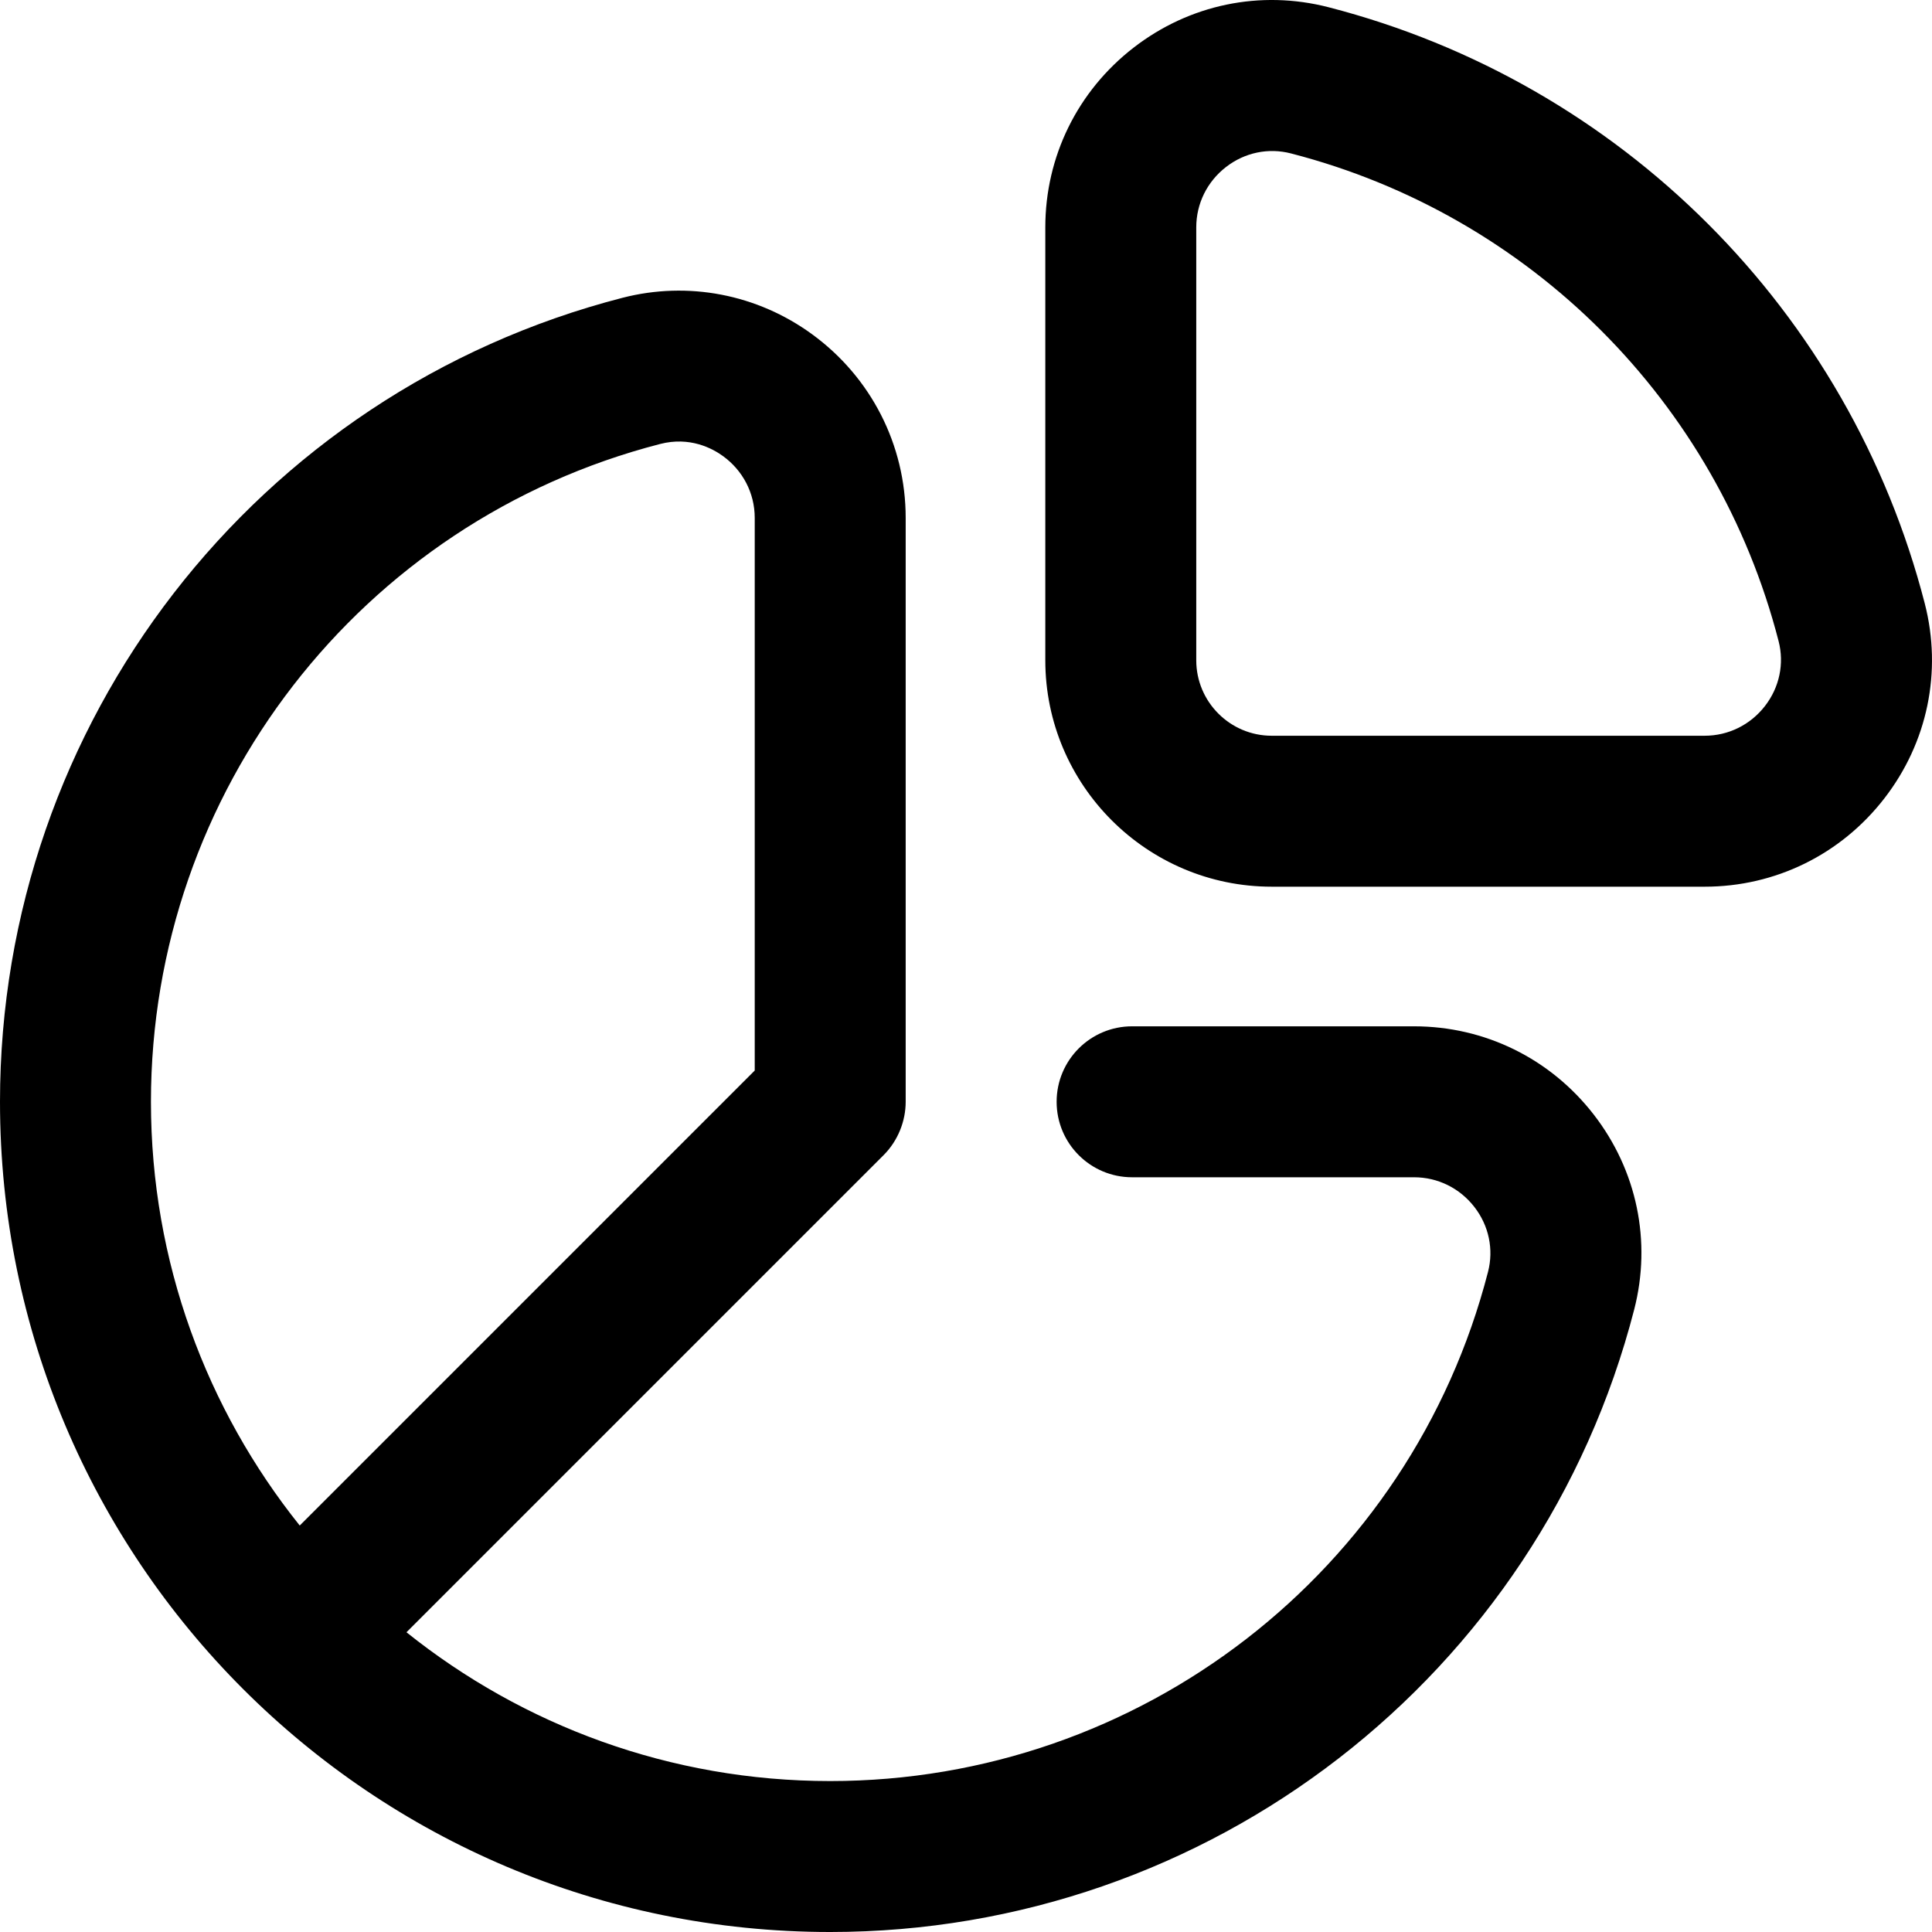 <svg id="Capa_1" enable-background="new 0 0 511.968 511.968" height="512" viewBox="0 0 511.968 511.968" width="512" xmlns="http://www.w3.org/2000/svg"><g id="Pie_Chart_1_"><path d="m422.329 295.351c-11.516-14.86-28.871-23.383-47.615-23.383h-74.714c-11.046 0-20 8.954-20 20s8.954 20 20 20h74.714c6.284 0 12.115 2.874 15.998 7.885 3.831 4.943 5.145 11.204 3.605 17.178-20.471 79.449-92.153 134.937-174.317 134.937-42.436 0-81.482-14.77-112.288-39.428l126.429-126.429c3.84-3.84 5.859-9.058 5.859-14.143v-154.716c0-19.381-9.2-37.304-24.803-48.682-14.554-10.613-32.866-14.133-50.242-9.656-97.123 25.028-164.955 112.638-164.955 213.054 0 121.596 98.404 220 220 220 100.416 0 188.026-67.832 213.052-164.955 4.65-18.04.741-36.87-10.723-51.662zm-247.392-177.702c7.875-2.028 13.839 1.159 16.692 3.24 5.133 3.743 8.371 9.669 8.371 16.363v146.431l-120.572 120.573c-24.657-30.806-39.428-69.852-39.428-112.288 0-82.164 55.489-153.846 134.937-174.319z"/><g><path d="m451.715 234.968h-114.715c-33.084 0-60-26.916-60-60v-114.716c0-18.744 8.522-36.098 23.382-47.615 14.792-11.464 33.621-15.372 51.662-10.724 77.495 19.969 138.04 80.515 158.008 158.01 4.648 18.04.74 36.87-10.724 51.662-11.515 14.861-28.87 23.383-47.613 23.383zm-126.83-190.713c-5.011 3.883-7.885 9.714-7.885 15.997v114.716c0 11.028 8.972 20 20 20h114.714c6.284 0 12.115-2.874 15.998-7.885 3.831-4.943 5.145-11.205 3.606-17.178-16.335-63.393-65.863-112.92-129.255-129.256-5.92-1.526-12.191-.259-17.178 3.606z"/></g></g></svg>